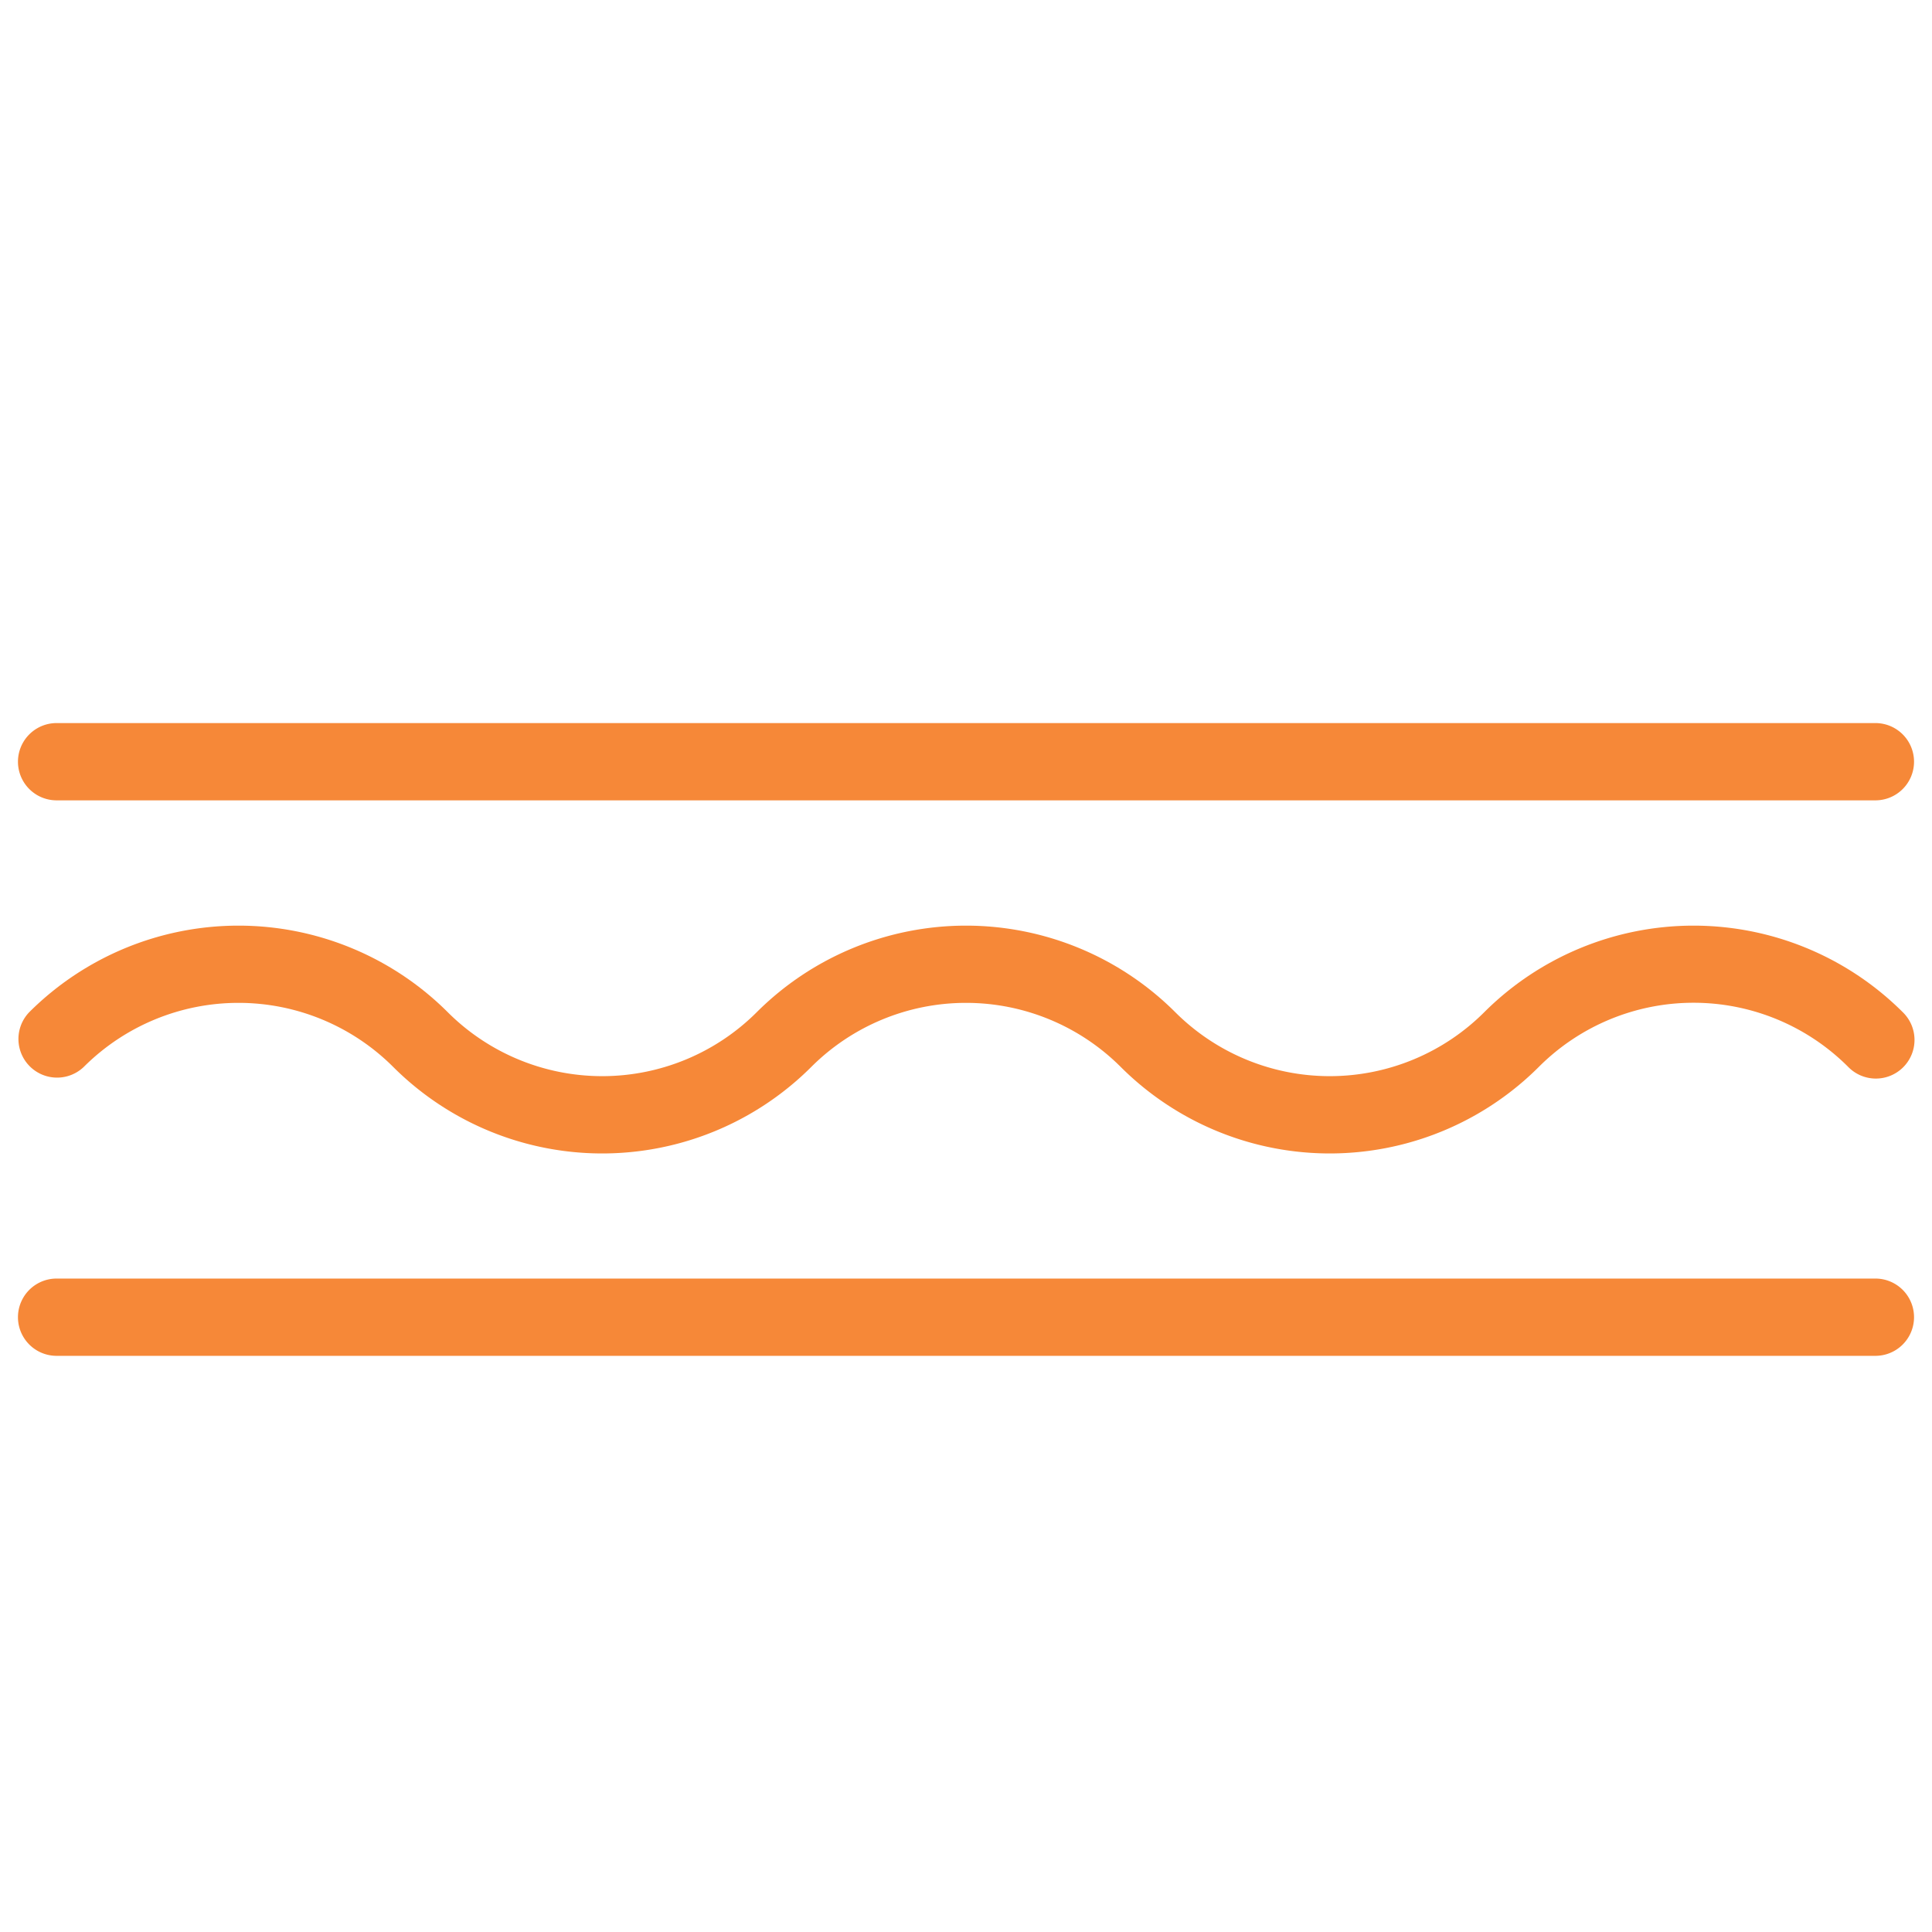 <svg xmlns="http://www.w3.org/2000/svg" id="Layer_1" data-name="Layer 1" viewBox="0 0 500 500"><defs><style>.cls-1{fill:#f68838;}</style></defs><path class="cls-1" d="M21.72,276.08a56.64,56.64,0,0,1,80,0,76.55,76.55,0,0,0,108.28,0,56.64,56.64,0,0,1,80,0,76.55,76.55,0,0,0,108.28,0,56.57,56.57,0,0,1,80,0,10,10,0,1,0,14.14-14.14,76.66,76.66,0,0,0-108.28,0,56.57,56.57,0,0,1-80,0,76.66,76.66,0,0,0-108.28,0,56.57,56.57,0,0,1-80,0,76.66,76.66,0,0,0-108.28,0,10,10,0,0,0,14.14,14.14Z"></path><path class="cls-1" d="M14.65,207.13h470.7a10,10,0,0,0,0-20H14.65a10,10,0,0,0,0,20Z"></path><path class="cls-1" d="M485.35,330.89H14.65a10,10,0,1,0,0,20h470.7a10,10,0,0,0,0-20Z"></path></svg>